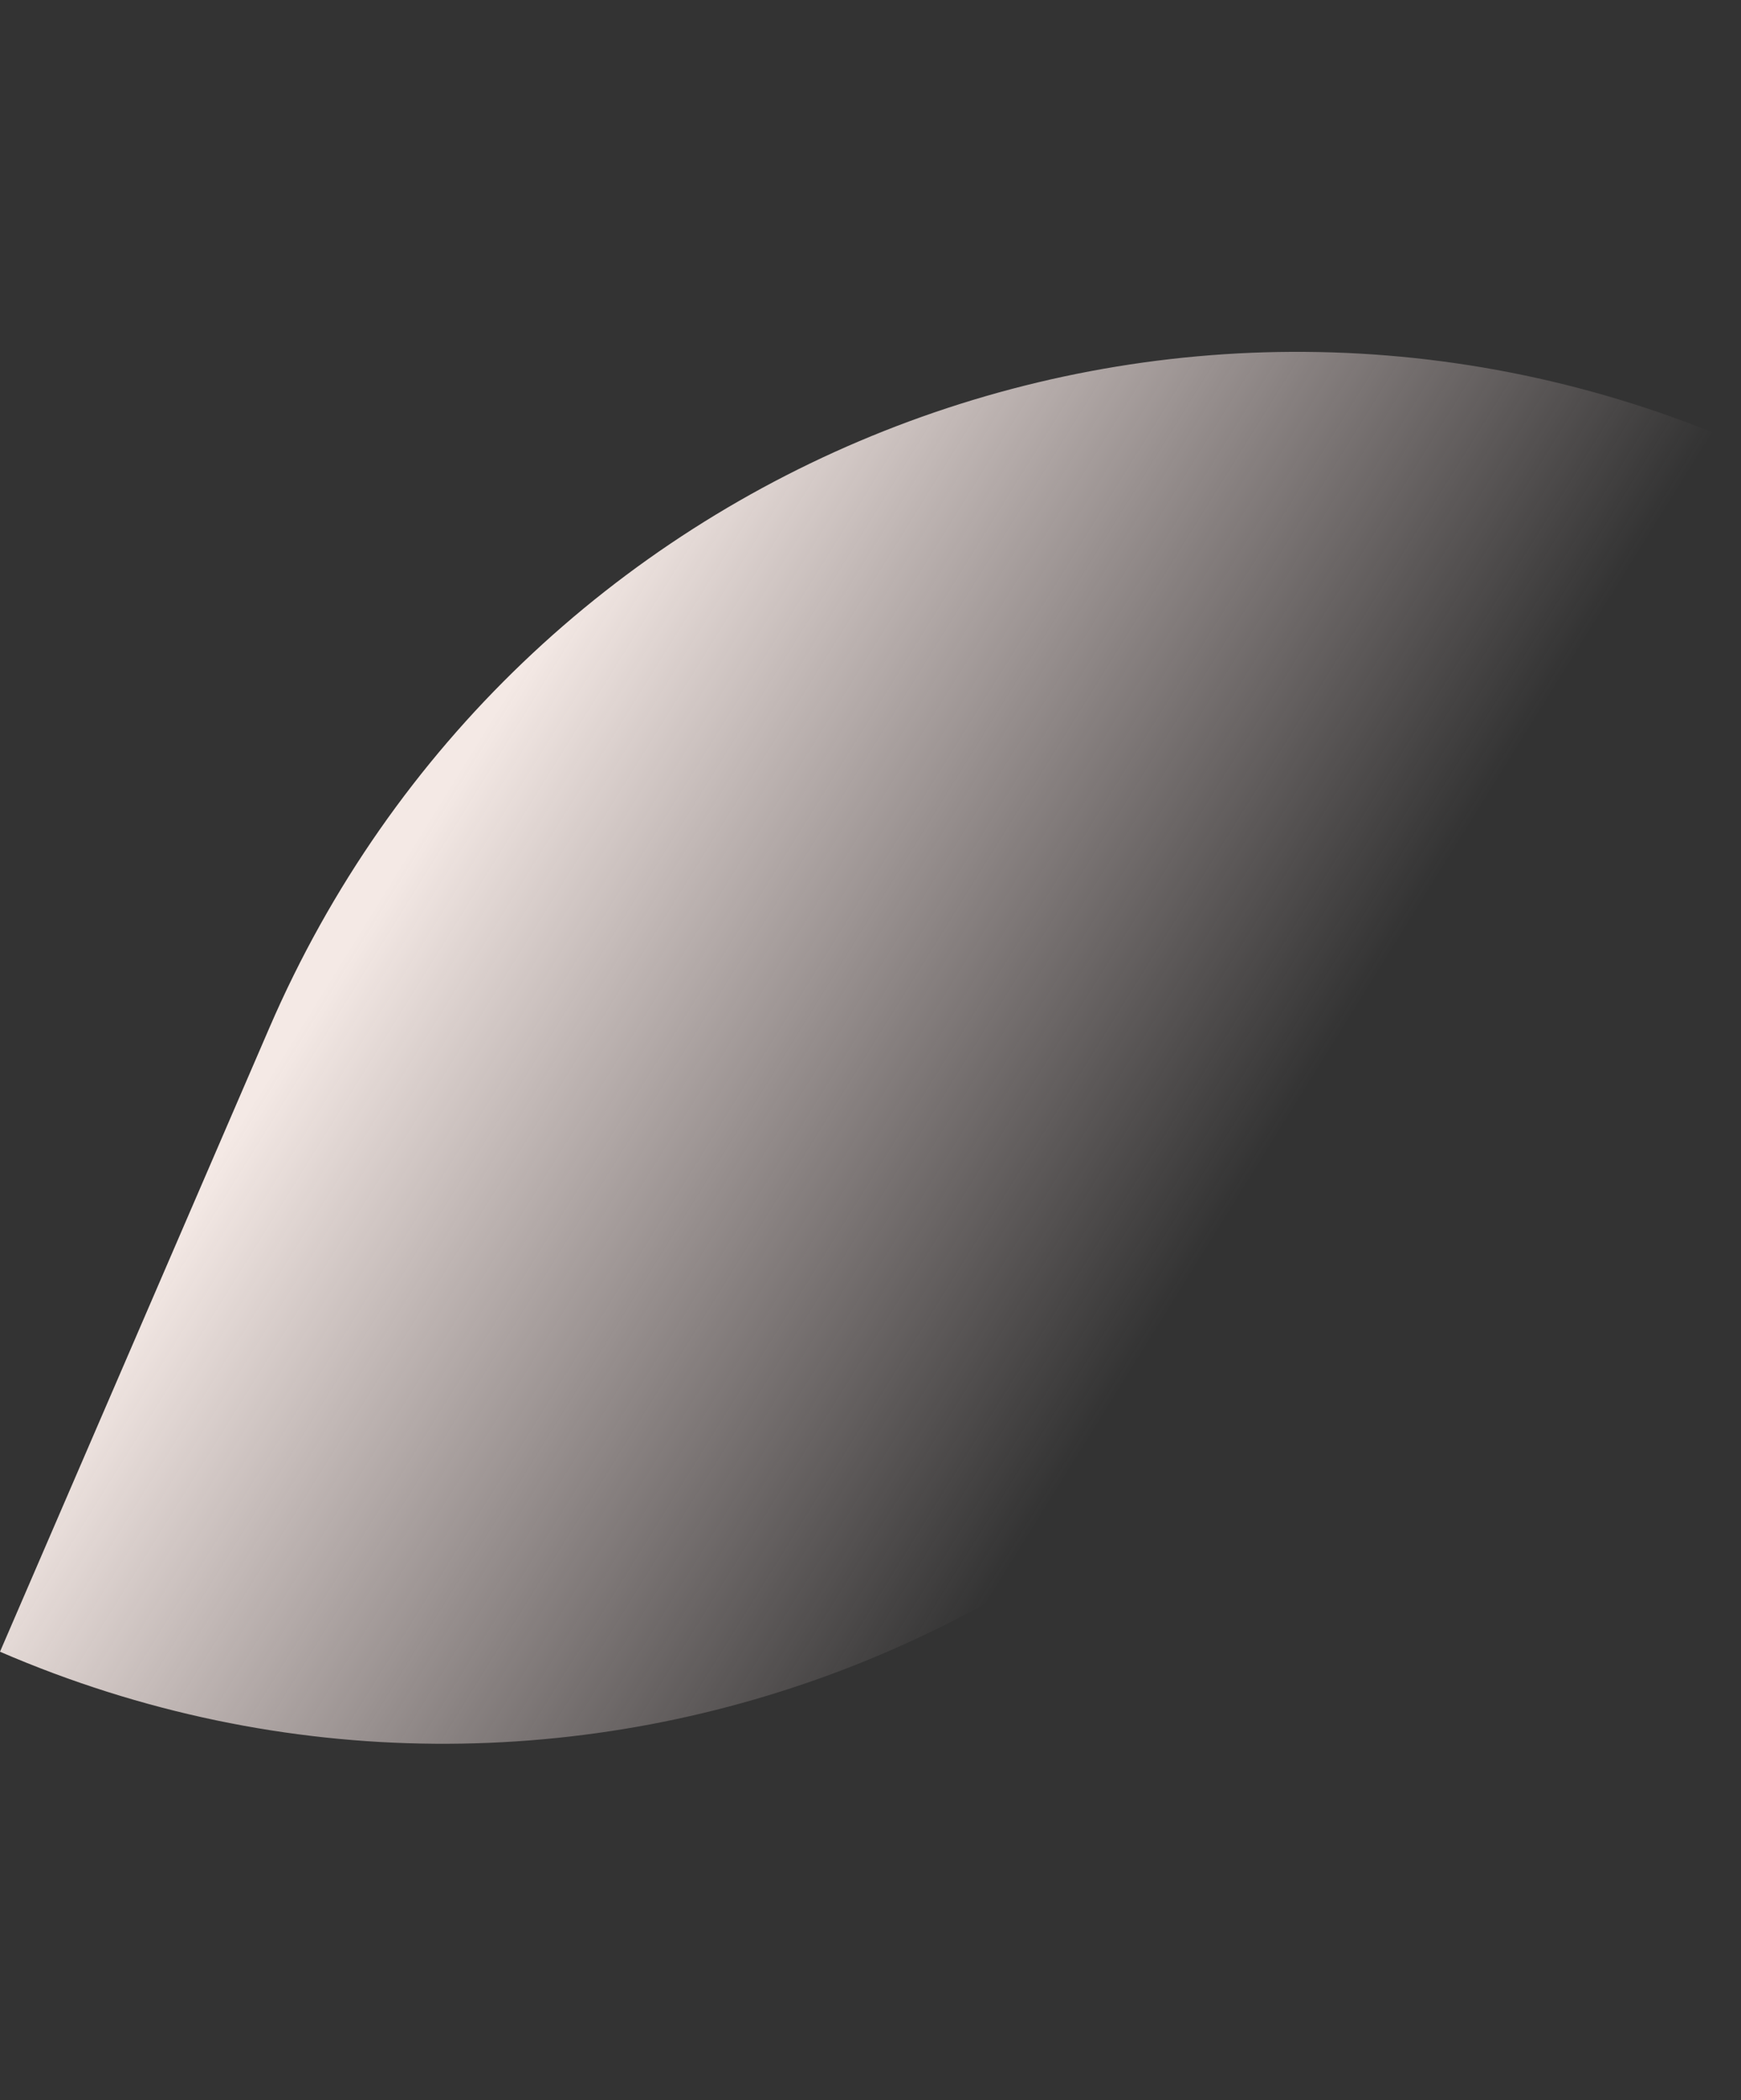 <?xml version="1.0" encoding="UTF-8"?> <svg xmlns="http://www.w3.org/2000/svg" width="243" height="293" viewBox="0 0 243 293" fill="none"><rect x="0" y="0" width="243" height="293" fill="#333333" stroke="none"/> <path d="M0 230.424L37.606 143.365C71.807 64.187 163.72 27.726 242.899 61.927L205.293 148.986C171.091 228.165 79.178 264.626 0 230.424Z" fill="url(#paint0_linear)"></path> <defs> <linearGradient id="paint0_linear" x1="57.256" y1="118.447" x2="162.569" y2="183.811" gradientUnits="userSpaceOnUse"> <stop stop-color="#F4E9E5"></stop> <stop offset="1" stop-color="#FAE6E6" stop-opacity="0"></stop> </linearGradient> </defs> </svg> 